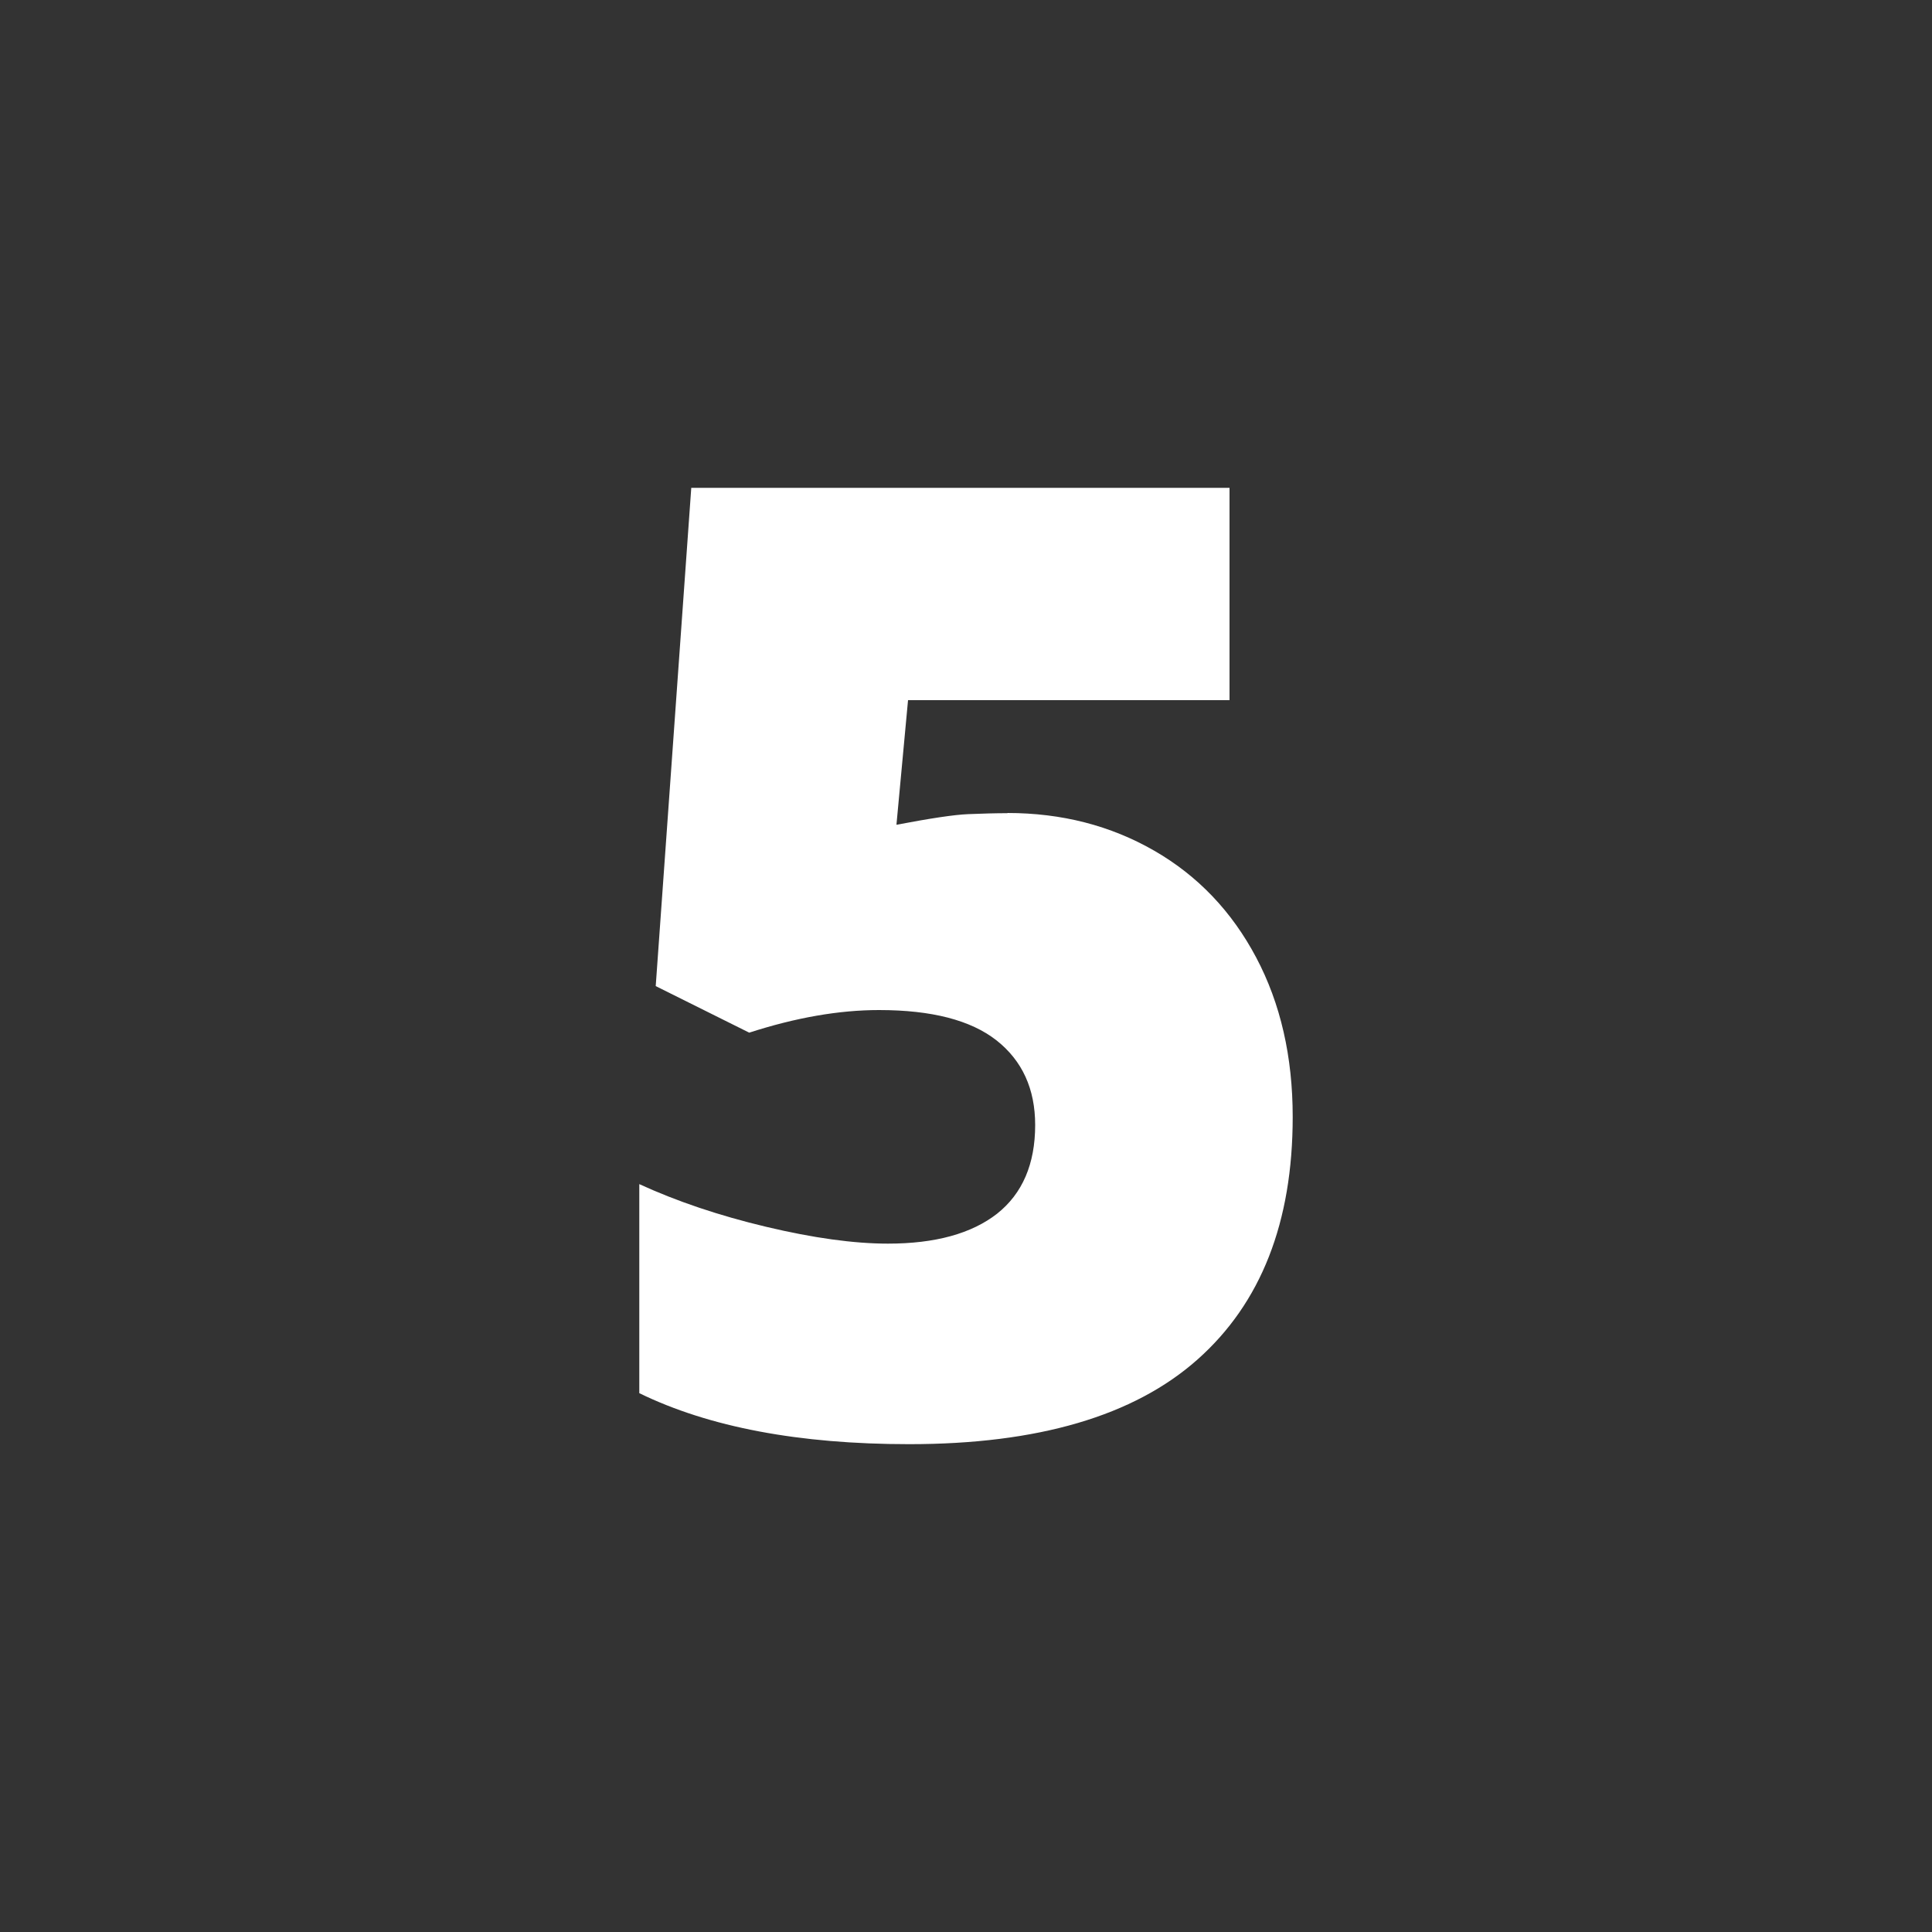 <?xml version="1.0" encoding="UTF-8" standalone="no"?>
<svg
   id="Layer_1"
   viewBox="0 0 100 100"
   version="1.1"
   sodipodi:docname="N5.svg"
   inkscape:version="1.3.1 (9b9bdc1480, 2023-11-25, custom)"
   xmlns:inkscape="http://www.inkscape.org/namespaces/inkscape"
   xmlns:sodipodi="http://sodipodi.sourceforge.net/DTD/sodipodi-0.dtd"
   xmlns="http://www.w3.org/2000/svg"
   xmlns:svg="http://www.w3.org/2000/svg">
  <rect x="0" y="0" width="100" height="100" fill="#333333" stroke="none"/>
  <defs
     id="defs1" />
  <sodipodi:namedview
     id="namedview1"
     pagecolor="#ffffff"
     bordercolor="#000000"
     borderopacity="0.25"
     inkscape:showpageshadow="2"
     inkscape:pageopacity="0.0"
     inkscape:pagecheckerboard="0"
     inkscape:deskcolor="#d1d1d1"
     inkscape:zoom="8.11"
     inkscape:cx="50"
     inkscape:cy="50"
     inkscape:window-width="1920"
     inkscape:window-height="1011"
     inkscape:window-x="0"
     inkscape:window-y="0"
     inkscape:window-maximized="1"
     inkscape:current-layer="Layer_1" />
  <path
     d="M52.14,42.08c2.81,0,5.34.65,7.6,1.95,2.26,1.3,4.02,3.15,5.28,5.53,1.26,2.38,1.89,5.13,1.89,8.25,0,5.46-1.64,9.64-4.93,12.56-3.29,2.92-8.26,4.38-14.92,4.38-5.7,0-10.36-.88-13.97-2.64v-10.82c1.94.89,4.13,1.63,6.57,2.21,2.44.58,4.54.87,6.3.87,2.45,0,4.33-.52,5.65-1.55,1.31-1.04,1.97-2.57,1.97-4.59,0-1.87-.67-3.33-2-4.38-1.34-1.05-3.36-1.57-6.08-1.57-2.07,0-4.31.39-6.72,1.17l-4.84-2.41,1.84-25.79h27.86v10.99h-16.64l-.6,6.45c1.74-.33,2.97-.52,3.71-.55.73-.03,1.41-.05,2.04-.05Z"
     id="path1"
     style="fill:#ffffff;fill-opacity:1" />
</svg>
